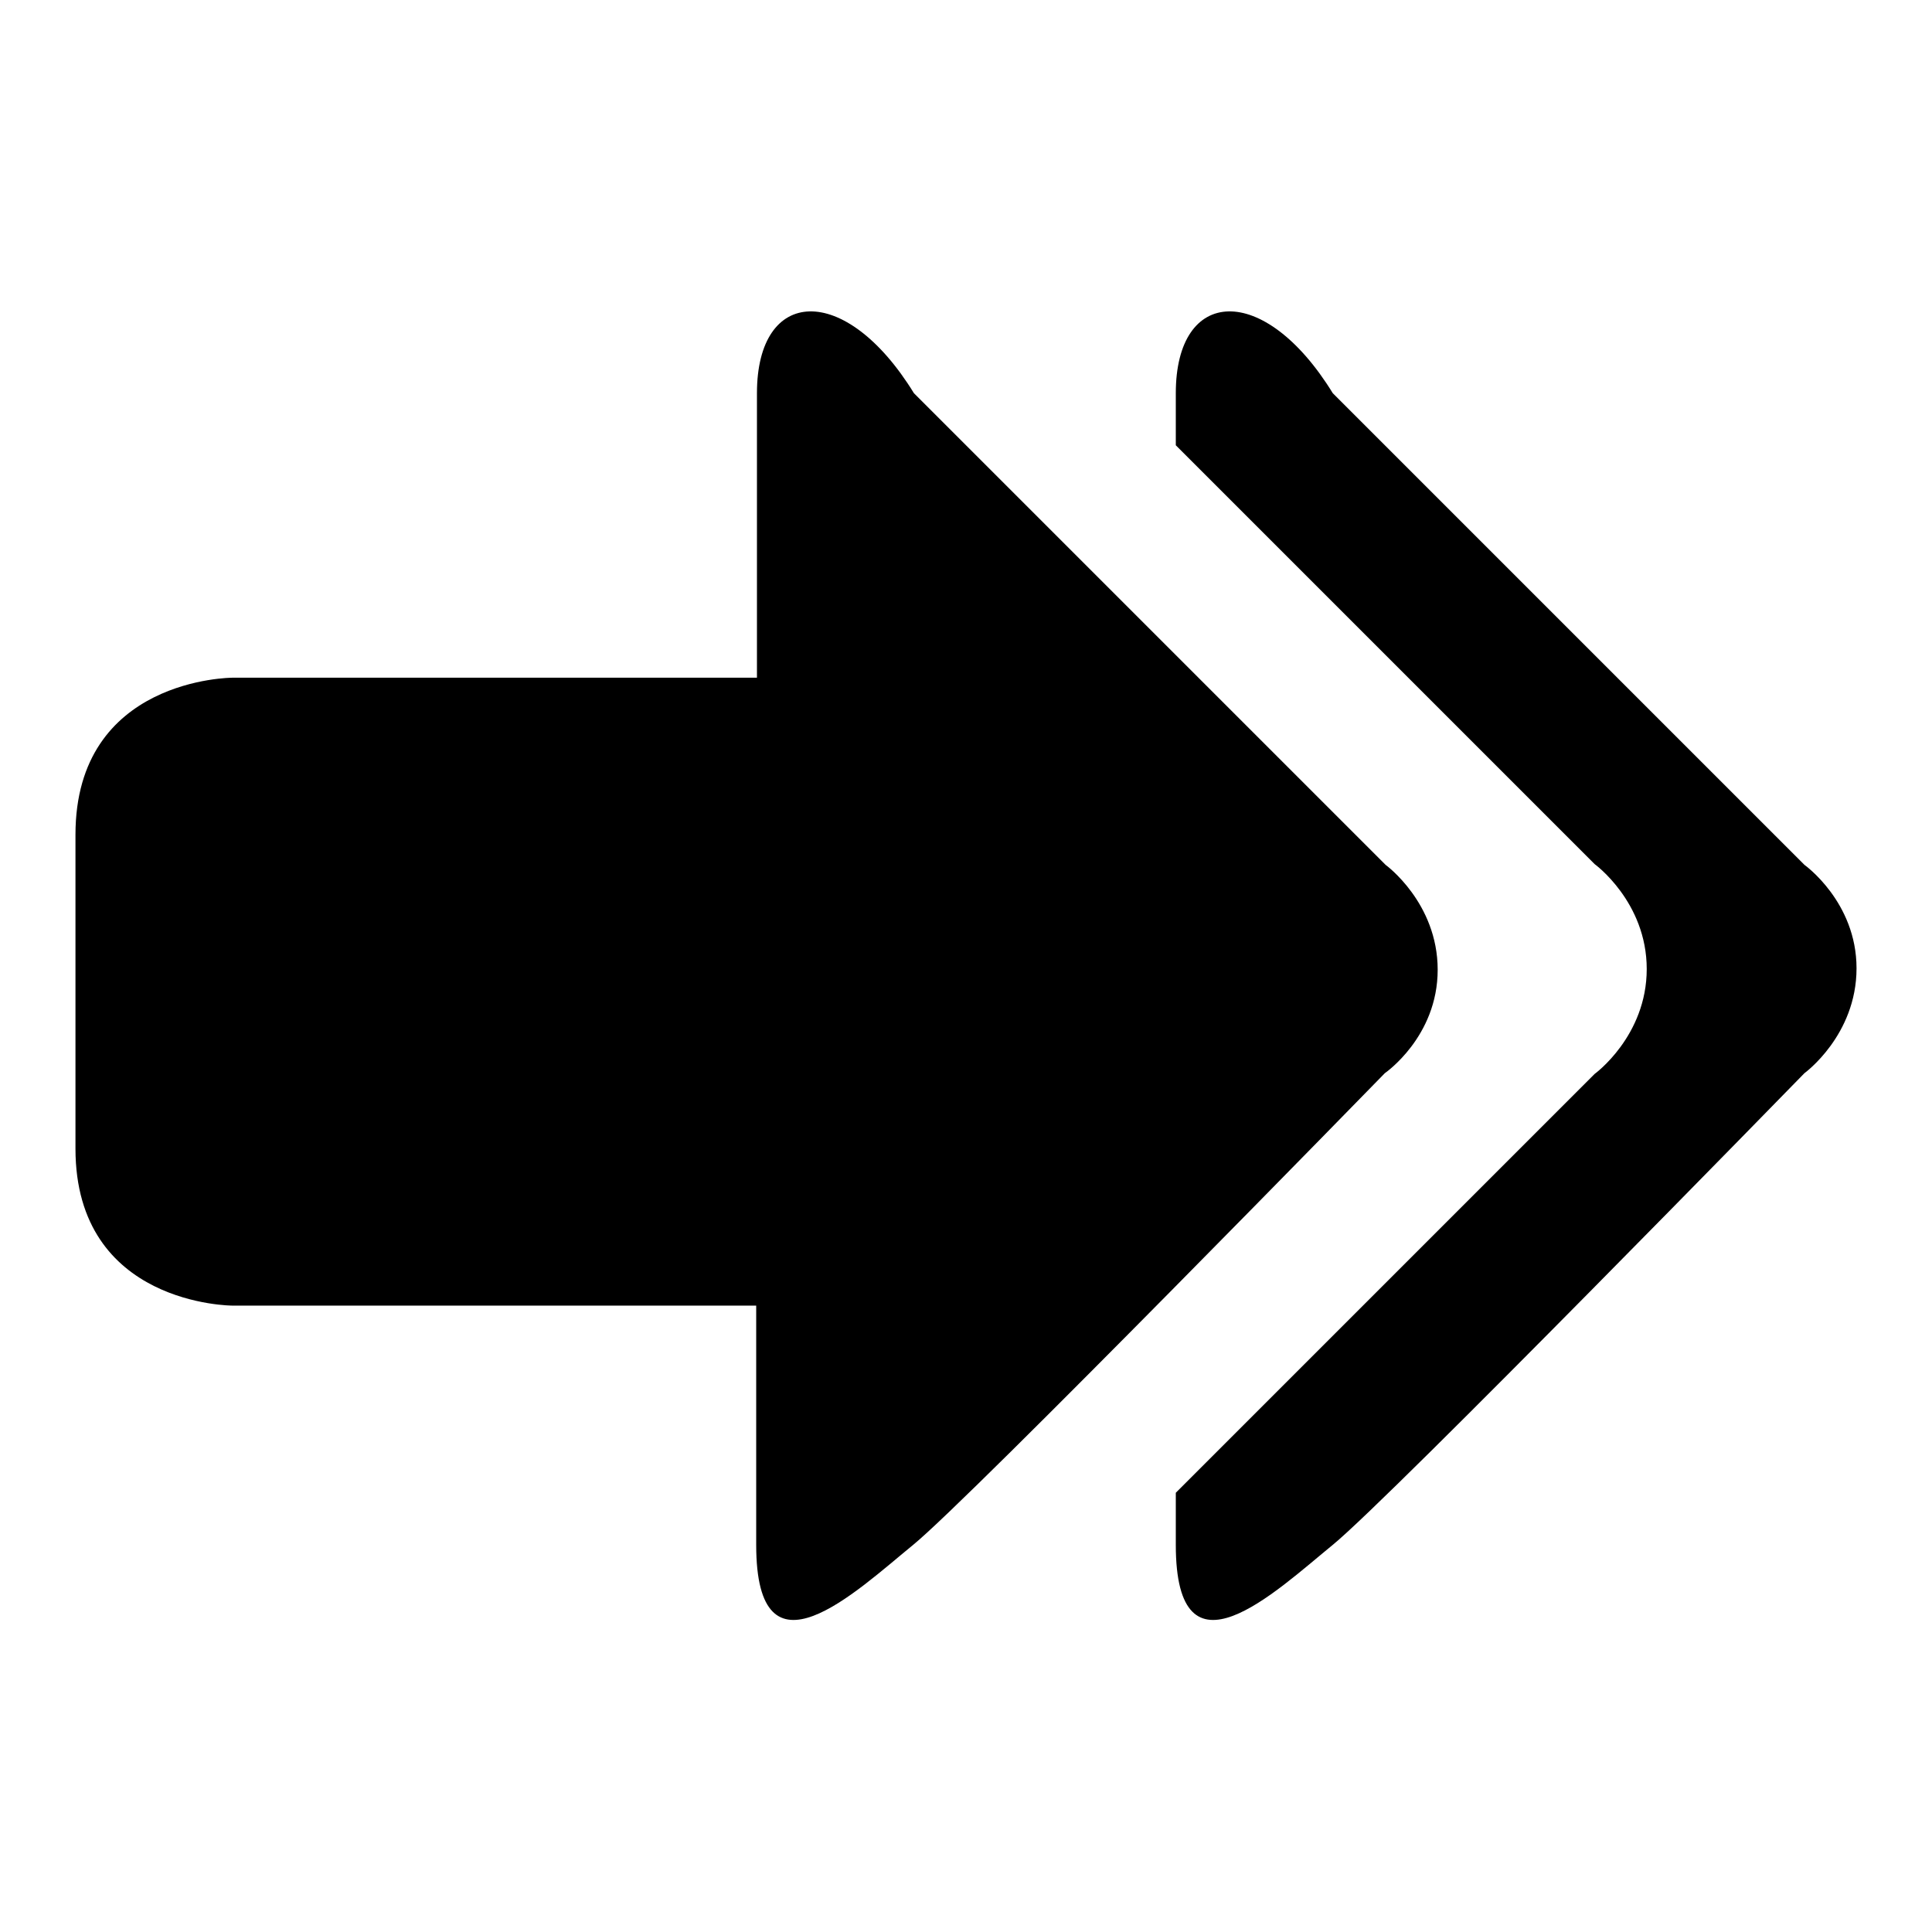 <?xml version="1.0" encoding="utf-8"?>
<!-- Svg Vector Icons : http://www.onlinewebfonts.com/icon -->
<!DOCTYPE svg PUBLIC "-//W3C//DTD SVG 1.1//EN" "http://www.w3.org/Graphics/SVG/1.1/DTD/svg11.dtd">
<svg version="1.1" xmlns="http://www.w3.org/2000/svg" xmlns:xlink="http://www.w3.org/1999/xlink" x="0px" y="0px" viewBox="0 0 256 256" enable-background="new 0 0 256 256" xml:space="preserve">
<g> <path fill="#000000" d="M239.1,114.6l-62.5-62.5c-9.1-14.8-20.8-14.1-20.8,0c0,2.1,0,4.5,0,6.9l55.5,55.5c0,0,6.9,5,6.9,13.9 c0,8.9-6.9,13.9-6.9,13.9l-55.5,55.5v6.9c0,18.9,13.2,6.2,20.8,0c7.6-6.2,62.5-62.5,62.5-62.5s6.9-5,6.9-13.9 C246,119.5,239.1,114.6,239.1,114.6z M190.5,128.5c0-8.9-6.9-13.9-6.9-13.9l-62.5-62.5c-9.1-14.8-20.8-14.1-20.8,0 c0,14.1,0,37.7,0,37.7H86.4H30.8c0,0-20.8,0-20.8,20.8c0,20.8,0,41.6,0,41.6c0,20.8,20.8,20.8,20.8,20.8h69.4v31.7 c0,18.9,13.2,6.2,20.8,0c7.6-6.2,62.5-62.5,62.5-62.5S190.5,137.4,190.5,128.5z"/></g>
</svg>